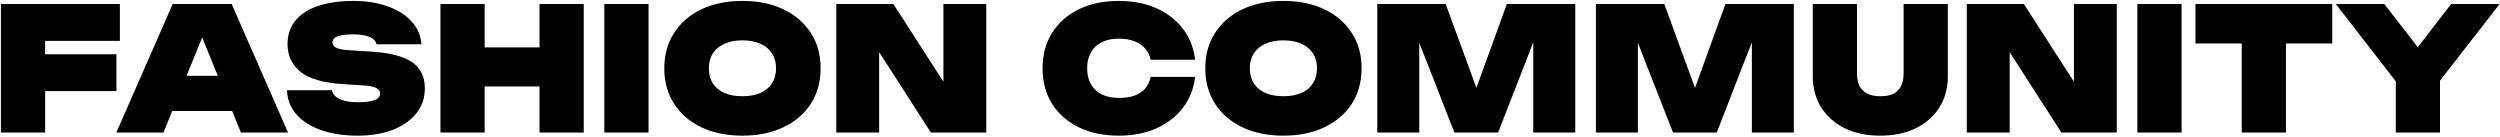 <?xml version="1.0" encoding="UTF-8"?> <svg xmlns="http://www.w3.org/2000/svg" width="1867" height="102" viewBox="0 0 1867 102" fill="none"><path d="M16.808 40.504H86.952V68.024H16.808V40.504ZM89.512 3V30.52H18.6L33.704 15.8V99H0.68V3H89.512ZM117.714 82.872V56.632H183.122V82.872H117.714ZM173.01 3L215.122 99H179.922L146.77 17.592H155.218L122.066 99H86.866L128.978 3H173.01ZM214.355 67.384H247.891C248.232 69.261 249.214 70.883 250.835 72.248C252.456 73.528 254.675 74.552 257.491 75.32C260.307 76.003 263.678 76.344 267.603 76.344C272.723 76.344 276.691 75.832 279.507 74.808C282.408 73.784 283.859 72.12 283.859 69.816C283.859 68.28 283.048 67 281.427 65.976C279.806 64.867 276.478 64.141 271.443 63.8L255.571 62.776C241.15 61.837 230.739 58.765 224.339 53.56C217.939 48.355 214.739 41.485 214.739 32.952C214.739 25.784 216.787 19.811 220.883 15.032C224.979 10.253 230.696 6.669 238.035 4.28C245.459 1.891 254.12 0.696 264.019 0.696C273.662 0.696 282.195 2.061 289.619 4.792C297.128 7.437 303.059 11.192 307.411 16.056C311.848 20.92 314.28 26.595 314.707 33.08H281.171C280.915 31.544 280.062 30.221 278.611 29.112C277.246 28.003 275.283 27.149 272.723 26.552C270.163 25.955 267.048 25.656 263.379 25.656C258.686 25.656 254.974 26.125 252.243 27.064C249.598 28.003 248.275 29.539 248.275 31.672C248.275 33.123 249.043 34.36 250.579 35.384C252.2 36.408 255.272 37.091 259.795 37.432L277.715 38.584C287.102 39.181 294.696 40.589 300.499 42.808C306.302 44.941 310.526 47.928 313.171 51.768C315.902 55.608 317.267 60.344 317.267 65.976C317.267 73.059 315.176 79.245 310.995 84.536C306.814 89.827 300.926 93.965 293.331 96.952C285.822 99.853 277.032 101.304 266.963 101.304C256.552 101.304 247.422 99.896 239.571 97.08C231.72 94.264 225.576 90.296 221.139 85.176C216.787 80.056 214.526 74.125 214.355 67.384ZM328.93 3H361.954V99H328.93V3ZM402.914 3H435.938V99H402.914V3ZM347.618 35.384H415.842V64.568H347.618V35.384ZM451.305 3H484.329V99H451.305V3ZM554.464 101.304C542.773 101.304 532.533 99.213 523.744 95.032C515.04 90.851 508.256 85.005 503.392 77.496C498.528 69.901 496.096 61.069 496.096 51C496.096 40.931 498.528 32.141 503.392 24.632C508.256 17.037 515.04 11.149 523.744 6.968C532.533 2.787 542.773 0.696 554.464 0.696C566.155 0.696 576.352 2.787 585.056 6.968C593.845 11.149 600.672 17.037 605.536 24.632C610.4 32.141 612.832 40.931 612.832 51C612.832 61.069 610.4 69.901 605.536 77.496C600.672 85.005 593.845 90.851 585.056 95.032C576.352 99.213 566.155 101.304 554.464 101.304ZM554.464 71.864C559.669 71.864 564.149 71.053 567.904 69.432C571.659 67.725 574.517 65.336 576.48 62.264C578.528 59.107 579.552 55.352 579.552 51C579.552 46.648 578.528 42.936 576.48 39.864C574.517 36.707 571.659 34.317 567.904 32.696C564.149 30.989 559.669 30.136 554.464 30.136C549.259 30.136 544.779 30.989 541.024 32.696C537.269 34.317 534.368 36.707 532.32 39.864C530.357 42.936 529.376 46.648 529.376 51C529.376 55.352 530.357 59.107 532.32 62.264C534.368 65.336 537.269 67.725 541.024 69.432C544.779 71.053 549.259 71.864 554.464 71.864ZM713.515 74.936L704.555 77.112V3H736.555V99H695.211L647.595 25.016L656.555 22.84V99H624.555V3H667.179L713.515 74.936ZM892.516 57.4C891.492 66.189 888.463 73.869 883.428 80.44C878.479 87.011 871.908 92.131 863.716 95.8C855.524 99.469 846.137 101.304 835.556 101.304C824.121 101.304 814.137 99.213 805.604 95.032C797.071 90.851 790.415 85.005 785.636 77.496C780.943 69.901 778.596 61.069 778.596 51C778.596 40.931 780.943 32.141 785.636 24.632C790.415 17.037 797.071 11.149 805.604 6.968C814.137 2.787 824.121 0.696 835.556 0.696C846.137 0.696 855.524 2.531 863.716 6.2C871.908 9.869 878.479 14.989 883.428 21.56C888.463 28.131 891.492 35.811 892.516 44.6H859.364C858.596 41.272 857.188 38.456 855.14 36.152C853.092 33.763 850.404 31.971 847.076 30.776C843.833 29.496 839.993 28.856 835.556 28.856C830.607 28.856 826.34 29.752 822.756 31.544C819.257 33.251 816.569 35.768 814.692 39.096C812.815 42.424 811.876 46.392 811.876 51C811.876 55.608 812.815 59.576 814.692 62.904C816.569 66.147 819.257 68.664 822.756 70.456C826.34 72.248 830.607 73.144 835.556 73.144C839.993 73.144 843.833 72.589 847.076 71.48C850.404 70.285 853.092 68.536 855.14 66.232C857.188 63.843 858.596 60.899 859.364 57.4H892.516ZM958.464 101.304C946.773 101.304 936.533 99.213 927.744 95.032C919.04 90.851 912.256 85.005 907.392 77.496C902.528 69.901 900.096 61.069 900.096 51C900.096 40.931 902.528 32.141 907.392 24.632C912.256 17.037 919.04 11.149 927.744 6.968C936.533 2.787 946.773 0.696 958.464 0.696C970.155 0.696 980.352 2.787 989.056 6.968C997.845 11.149 1004.67 17.037 1009.54 24.632C1014.4 32.141 1016.83 40.931 1016.83 51C1016.83 61.069 1014.4 69.901 1009.54 77.496C1004.67 85.005 997.845 90.851 989.056 95.032C980.352 99.213 970.155 101.304 958.464 101.304ZM958.464 71.864C963.669 71.864 968.149 71.053 971.904 69.432C975.659 67.725 978.517 65.336 980.48 62.264C982.528 59.107 983.552 55.352 983.552 51C983.552 46.648 982.528 42.936 980.48 39.864C978.517 36.707 975.659 34.317 971.904 32.696C968.149 30.989 963.669 30.136 958.464 30.136C953.259 30.136 948.779 30.989 945.024 32.696C941.269 34.317 938.368 36.707 936.32 39.864C934.357 42.936 933.376 46.648 933.376 51C933.376 55.352 934.357 59.107 936.32 62.264C938.368 65.336 941.269 67.725 945.024 69.432C948.779 71.053 953.259 71.864 958.464 71.864ZM1176.4 3V99H1145.04V15.416L1151.05 16.184L1118.8 99H1086.16L1053.9 16.568L1059.92 15.672V99H1028.56V3H1079.63L1108.3 81.208H1096.91L1125.32 3H1176.4ZM1339.65 3V99H1308.29V15.416L1314.3 16.184L1282.05 99H1249.41L1217.15 16.568L1223.17 15.672V99H1191.81V3H1242.88L1271.55 81.208H1260.16L1288.57 3H1339.65ZM1386.8 54.968C1386.8 58.467 1387.4 61.496 1388.59 64.056C1389.87 66.531 1391.79 68.451 1394.35 69.816C1396.91 71.181 1400.2 71.864 1404.21 71.864C1408.3 71.864 1411.63 71.224 1414.19 69.944C1416.75 68.579 1418.63 66.616 1419.82 64.056C1421.02 61.496 1421.62 58.467 1421.62 54.968V3H1454.64V56.76C1454.64 65.72 1452.55 73.528 1448.37 80.184C1444.19 86.84 1438.3 92.045 1430.7 95.8C1423.19 99.469 1414.36 101.304 1404.21 101.304C1394.14 101.304 1385.31 99.469 1377.71 95.8C1370.2 92.045 1364.31 86.84 1360.05 80.184C1355.87 73.528 1353.78 65.72 1353.78 56.76V3H1386.8V54.968ZM1557.77 74.936L1548.81 77.112V3H1580.81V99H1539.46L1491.85 25.016L1500.81 22.84V99H1468.81V3H1511.43L1557.77 74.936ZM1596.18 3H1629.2V99H1596.18V3ZM1674.12 17.208H1707.15V99H1674.12V17.208ZM1639.56 3H1741.71V32.44H1639.56V3ZM1789.18 99V51.64H1822.2V99H1789.18ZM1744.38 3H1780.6L1812.47 44.088H1798.78L1830.52 3H1866.74L1816.31 67.768L1794.94 68.152L1744.38 3Z" fill="black"></path></svg> 